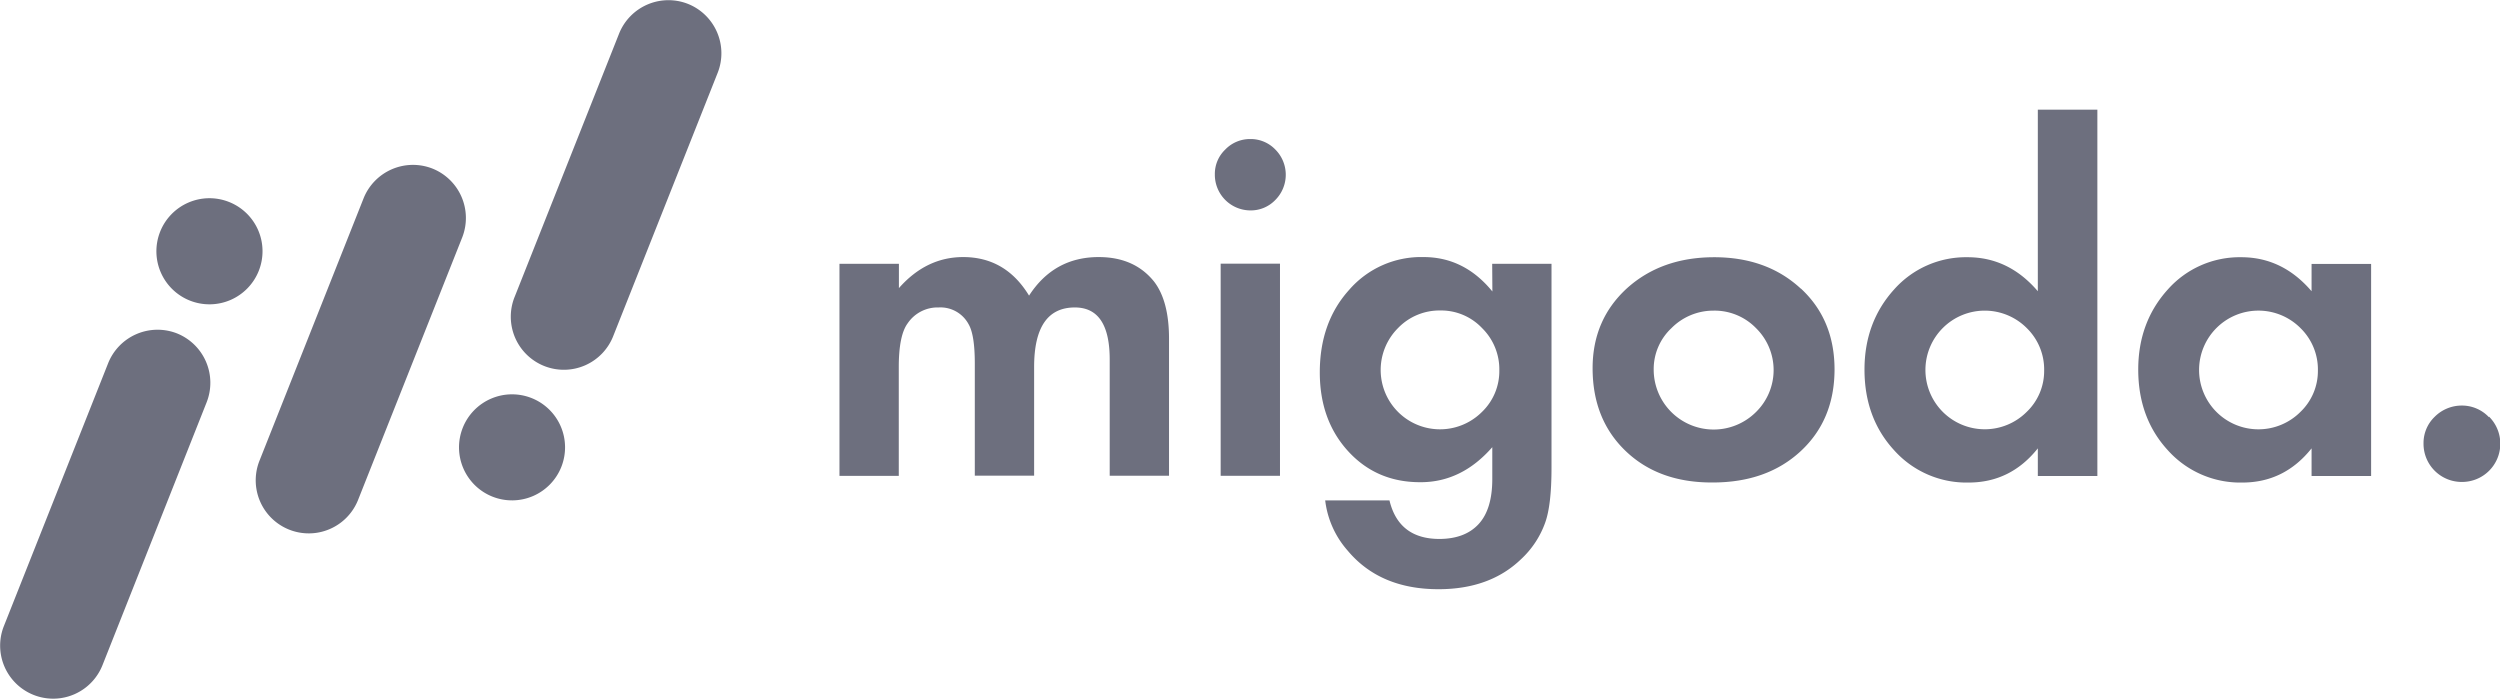 <svg id="Layer_1" data-name="Layer 1" xmlns="http://www.w3.org/2000/svg" viewBox="0 0 778 217.42"><defs><style>.cls-1,.cls-2{fill:#6d6f7e;}.cls-2{fill-rule:evenodd;}</style></defs><path class="cls-1" d="M911.83,510.79q-13.92,0-21.68,12-7.29-12-20.5-12-11.49,0-20,9.66v-7.56H831.15v66h18.46V545q0-9.85,2.77-13.6a11.25,11.25,0,0,1,9.65-4.93,9.93,9.93,0,0,1,9.33,5.26q1.9,3.29,1.91,12.08v35h18.46V545q0-18.53,12.68-18.53,10.85,0,10.84,16.23v36.13h18.46V536.21q0-11.75-4.66-17.8Q922.93,510.79,911.83,510.79Zm37.95,68.06h18.46v-66H949.78ZM959,474.06a10.67,10.67,0,0,0-7.81,3.29,10.45,10.45,0,0,0-3.22,7.68A11.1,11.1,0,0,0,959,496.27a10.56,10.56,0,0,0,7.76-3.22,11.11,11.11,0,0,0,0-15.76A10.63,10.63,0,0,0,959,474.06Zm75.34,47.44q-8.74-10.71-21.42-10.71A29.65,29.65,0,0,0,989.76,521q-9.13,10.11-9.13,25.69,0,14.91,8.87,24.57t22.53,9.59q12.75,0,22.28-10.9v9.92q0,9.39-4.24,14t-12.19,4.64q-12.68,0-15.57-12h-20a28.72,28.72,0,0,0,7,15.64q10.05,12,28.25,12,16,0,25.69-9.33a28.62,28.62,0,0,0,7.49-11.3q2-5.45,2-17.15V512.89h-18.46ZM1031.08,559A18.44,18.44,0,0,1,1005,532.86a17.9,17.9,0,0,1,13.1-5.45,17.54,17.54,0,0,1,13,5.45,18,18,0,0,1,5.4,13.21A17.61,17.61,0,0,1,1031.08,559Zm99.26-38.37q-10.56-9.8-27-9.79t-27.18,9.72q-10.64,9.79-10.63,24.84,0,15.9,10.3,25.76t27.05,9.78q16.88,0,27.38-9.72t10.56-25.36Q1140.84,530.3,1130.34,520.58ZM1116.39,559a18.66,18.66,0,0,1-31.85-13.27,17.45,17.45,0,0,1,5.52-12.82,18.35,18.35,0,0,1,13.1-5.45,18,18,0,0,1,13.23,5.45,18.29,18.29,0,0,1,0,26.09Zm87.69-37.58q-9.06-10.59-21.87-10.58a29.88,29.88,0,0,0-22.87,10.05q-9.19,10.18-9.2,24.9,0,15.12,9.27,25.17a30.21,30.21,0,0,0,23.12,10q13.08,0,21.55-10.64v8.6h18.53v-114h-18.53ZM1200.59,559a18.46,18.46,0,1,1,.07-26.09,18,18,0,0,1,5.39,13.21A17.61,17.61,0,0,1,1200.59,559Zm88.68-37.58q-9.06-10.59-21.88-10.58a29.88,29.88,0,0,0-22.87,10.05q-9.19,10.18-9.19,24.9,0,15.12,9.26,25.17a30.24,30.24,0,0,0,23.13,10q13.08,0,21.55-10.64v8.6h18.53v-66h-18.53ZM1285.78,559a18.47,18.47,0,1,1,.06-26.09,18,18,0,0,1,5.4,13.21A17.61,17.61,0,0,1,1285.78,559Zm58.65,1.58A11.52,11.52,0,0,0,1336,557a11.87,11.87,0,0,0-8.41,3.49,11.31,11.31,0,0,0-3.48,8.28,11.88,11.88,0,0,0,12,12,11.89,11.89,0,0,0,8.41-20.3Z" transform="translate(-569.91 -430.79)"/><path class="cls-2" d="M704.49,483.25h0a16.56,16.56,0,0,0-21.43,9.25L650.6,574.32a16.51,16.51,0,0,0,30.69,12.18l32.46-81.82a16.56,16.56,0,0,0-9.26-21.43" transform="translate(-569.91 -430.79)"/><path class="cls-2" d="M641.18,493.64a16.51,16.51,0,1,0,9.26,21.43,16.49,16.49,0,0,0-9.26-21.43" transform="translate(-569.91 -430.79)"/><path class="cls-2" d="M735.34,554.67a16.5,16.5,0,1,0,9.25,21.43,16.5,16.5,0,0,0-9.25-21.43" transform="translate(-569.91 -430.79)"/><path class="cls-2" d="M784,432h0a16.55,16.55,0,0,0-21.43,9.25L730.14,523a16.51,16.51,0,1,0,30.69,12.17l32.46-81.82A16.55,16.55,0,0,0,784,432" transform="translate(-569.91 -430.79)"/><path class="cls-2" d="M625,534.55h0a16.56,16.56,0,0,0-21.43,9.26l-32.45,81.81a16.5,16.5,0,1,0,30.68,12.18L634.21,556A16.56,16.56,0,0,0,625,534.55" transform="translate(-569.91 -430.79)"/></svg>